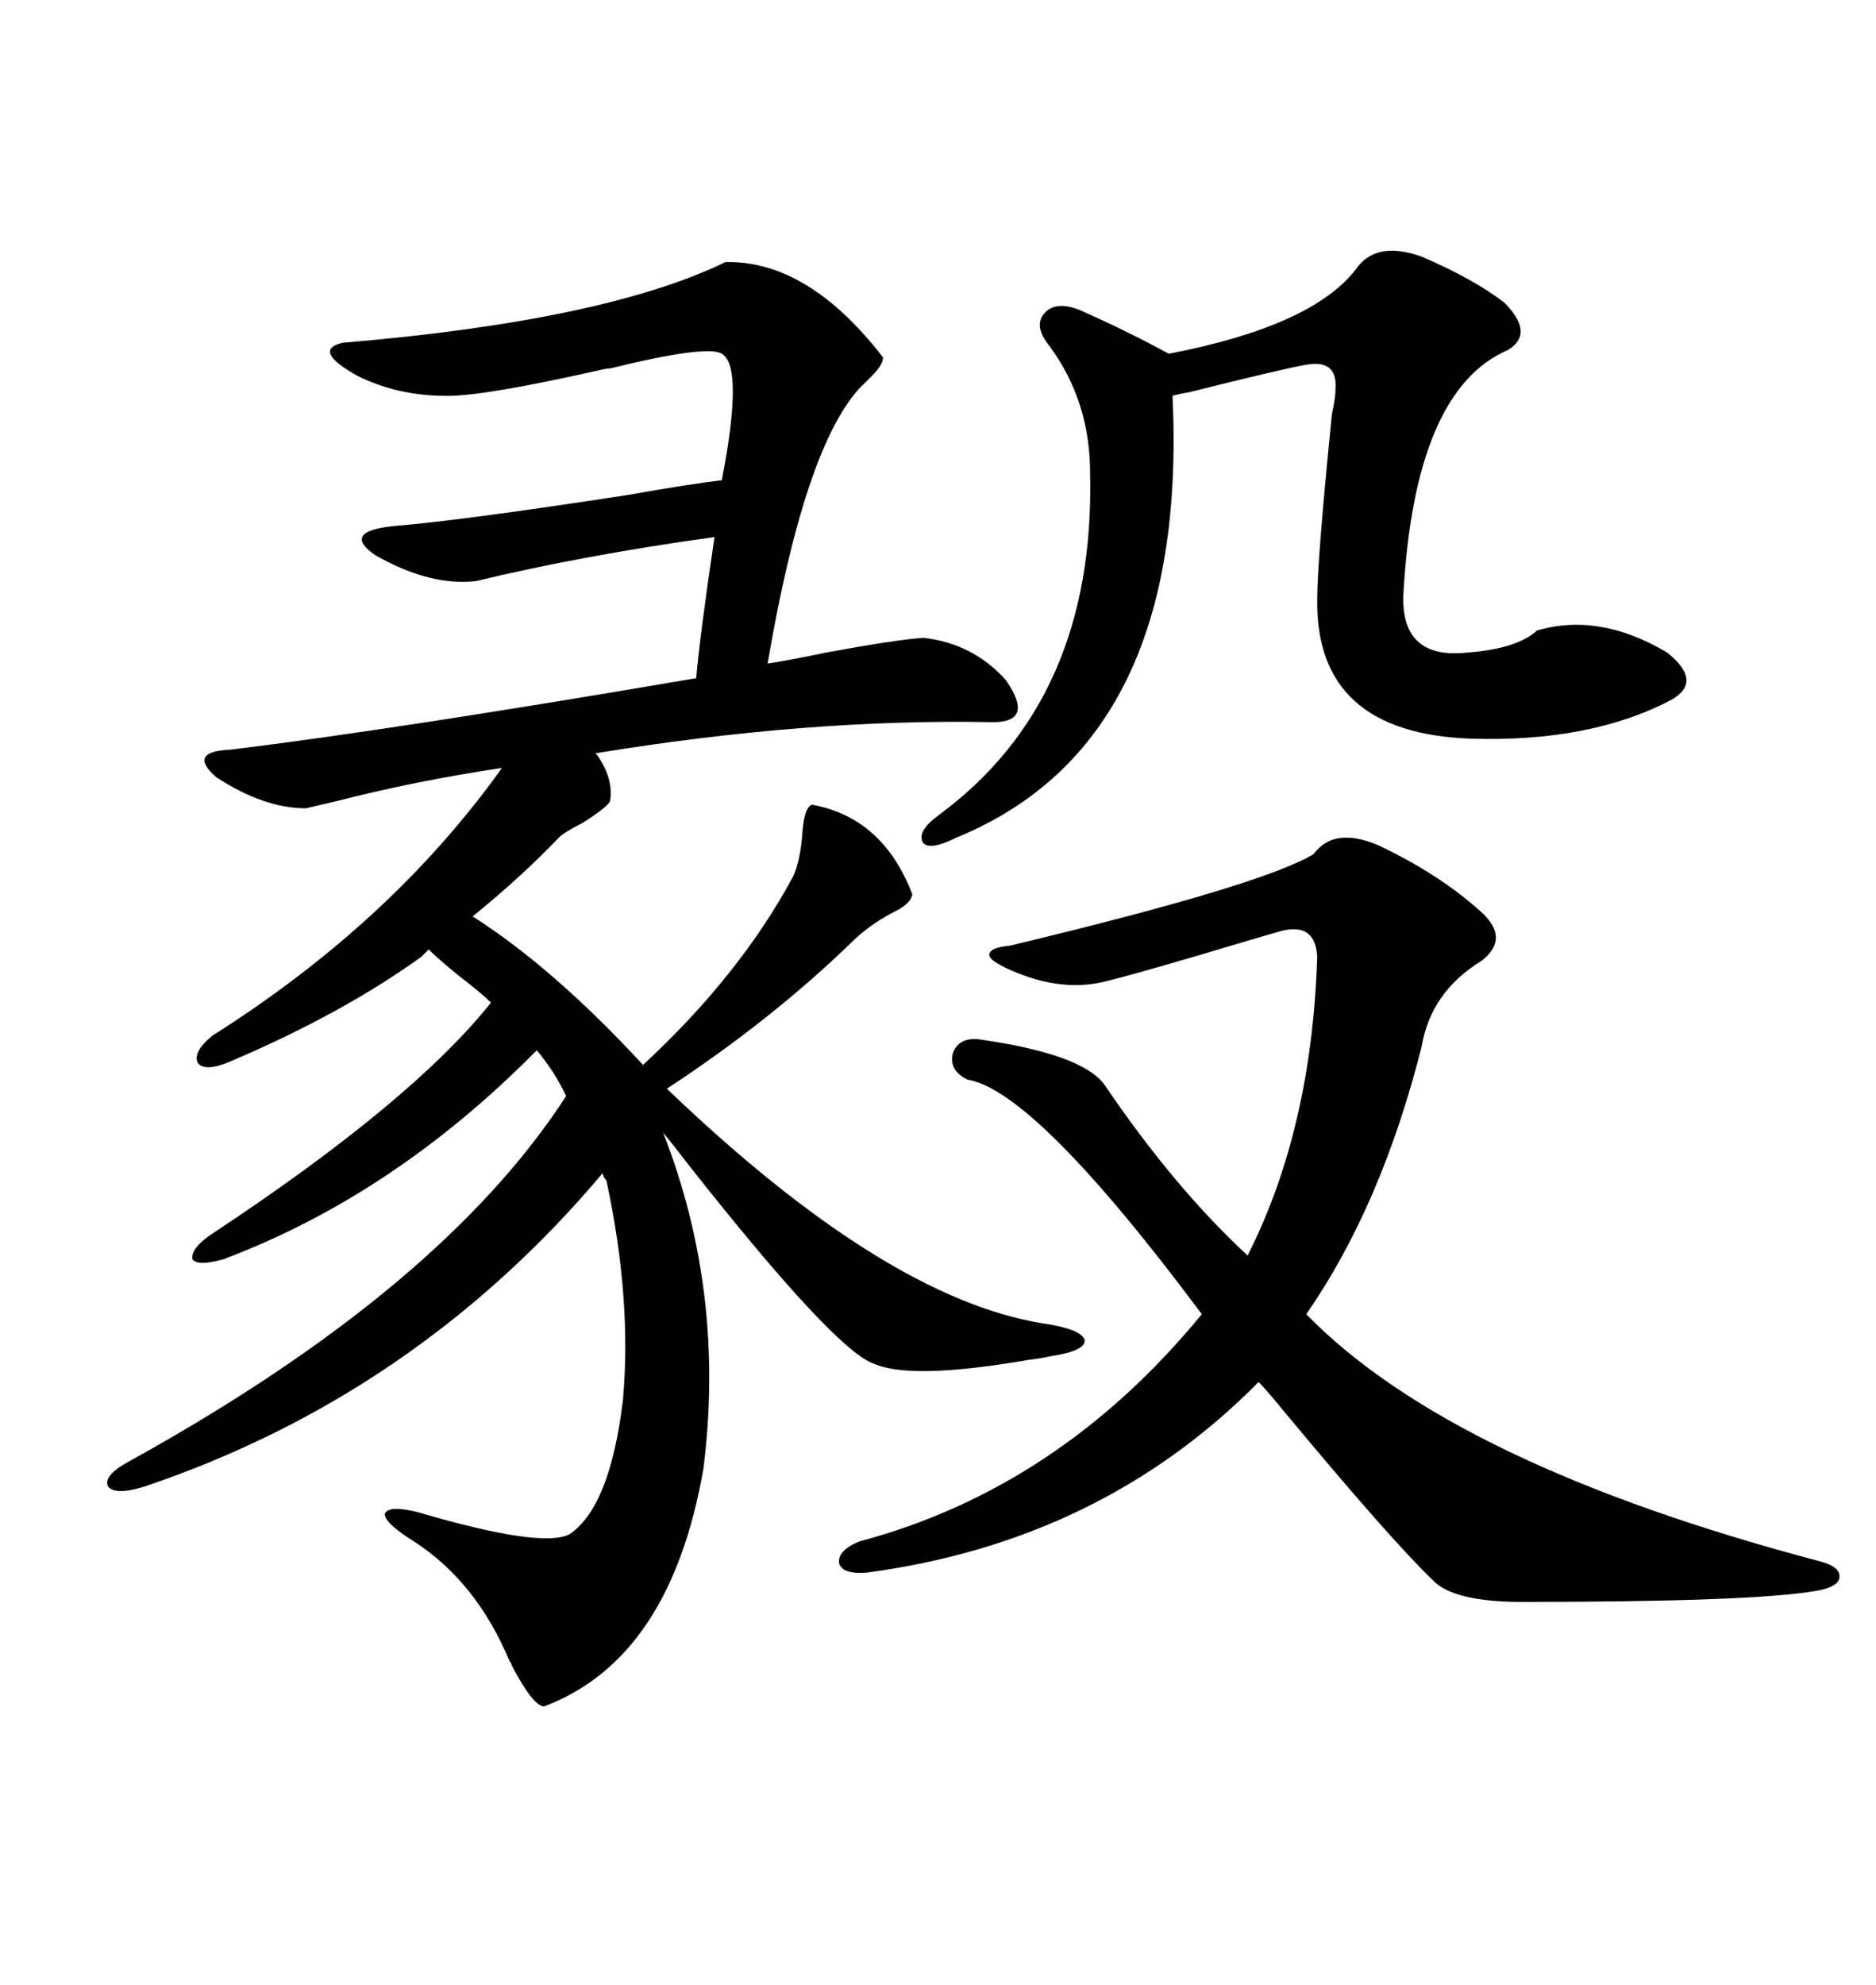 <svg xmlns="http://www.w3.org/2000/svg" xmlns:xlink="http://www.w3.org/1999/xlink" width="300" height="317.285"><path d="M147.66 101.95L147.66 101.95Q155.57 102.83 160.84 108.69L160.84 108.69Q165.53 115.43 158.79 115.43L158.79 115.43Q129.20 114.84 95.21 120.41L95.21 120.41Q95.21 120.41 95.51 120.70L95.51 120.70Q98.14 124.51 97.56 128.03L97.56 128.03Q97.27 128.91 93.16 131.54L93.16 131.54Q90.23 133.01 89.36 133.89L89.36 133.89Q83.50 140.04 75.59 146.48L75.59 146.48Q88.48 154.69 102.83 170.21L102.83 170.21Q118.36 155.86 126.86 140.04L126.86 140.04Q128.03 137.40 128.32 133.01L128.32 133.01Q128.61 129.20 129.79 128.61L129.79 128.61Q141.21 130.66 145.90 142.97L145.90 142.97Q145.61 144.43 143.26 145.61L143.26 145.61Q139.75 147.36 136.82 150L136.82 150Q123.63 162.89 106.64 174.02L106.64 174.02Q141.50 207.42 166.70 211.52L166.70 211.52Q172.85 212.40 173.44 214.16L173.44 214.16Q173.73 215.92 167.87 216.80L167.87 216.80Q166.70 217.09 164.36 217.38L164.36 217.38Q145.61 220.61 139.75 217.97L139.75 217.97Q133.59 215.92 110.45 186.62L110.45 186.62Q107.52 182.81 106.05 181.05L106.05 181.05Q116.02 206.54 112.50 234.67L112.50 234.67Q107.23 265.14 87.01 272.75L87.01 272.75Q85.25 272.75 81.74 266.02L81.74 266.02Q82.03 266.31 81.45 265.43L81.45 265.43Q76.17 252.83 66.21 246.39L66.21 246.39Q61.52 243.46 61.52 241.99L61.52 241.99Q62.11 240.53 66.80 241.70L66.80 241.70Q86.72 247.56 91.11 245.21L91.11 245.21Q97.56 240.82 99.61 223.83L99.61 223.83Q101.07 207.71 96.97 188.67L96.97 188.67Q96.39 188.09 96.39 187.50L96.39 187.50Q66.50 222.95 23.14 237.60L23.14 237.60Q18.46 239.06 17.29 237.60L17.29 237.60Q16.41 235.84 20.80 233.50L20.80 233.50Q70.61 205.96 90.53 175.20L90.53 175.20Q88.77 171.39 85.84 167.87L85.84 167.87Q62.99 191.02 35.74 201.27L35.74 201.27Q31.64 202.44 30.76 201.27L30.76 201.27Q30.47 199.51 33.98 197.17L33.98 197.17Q65.92 176.07 78.52 160.25L78.52 160.25Q77.05 158.79 73.24 155.86L73.24 155.86Q70.02 153.22 68.55 151.76L68.55 151.76L67.38 152.93Q54.79 162.01 36.91 169.63L36.91 169.63Q32.81 171.39 31.64 169.92L31.64 169.92Q30.76 168.16 33.98 165.53L33.98 165.53Q62.70 147.36 80.27 122.75L80.27 122.75Q66.50 124.80 53.91 128.03L53.91 128.03Q50.10 128.91 48.93 129.20L48.93 129.20Q42.19 129.20 34.57 124.22L34.57 124.22Q29.88 120.12 36.91 119.82L36.91 119.82Q63.28 116.60 111.33 108.40L111.33 108.40Q111.91 101.66 114.26 85.84L114.26 85.84Q93.16 88.77 76.17 92.87L76.17 92.87Q68.85 93.75 60.06 88.77L60.06 88.77Q54.49 84.96 62.99 84.08L62.99 84.08Q73.83 83.20 100.49 79.10L100.49 79.10Q110.45 77.34 115.43 76.76L115.43 76.76Q118.95 58.59 115.43 56.54L115.43 56.54Q113.09 55.08 97.56 58.89L97.56 58.89Q96.97 58.89 95.80 59.18L95.80 59.18Q77.64 63.28 71.48 63.28L71.48 63.28Q63.57 63.28 57.13 60.06L57.13 60.06Q49.80 55.96 54.79 54.79L54.79 54.79Q96.68 51.27 116.02 41.89L116.02 41.89Q129.20 41.60 141.21 57.13L141.21 57.13Q141.21 58.30 139.45 60.06L139.45 60.06Q138.28 61.23 137.40 62.11L137.40 62.11Q128.61 71.78 122.75 106.05L122.75 106.05Q125.10 105.76 132.13 104.30L132.13 104.30Q143.26 102.25 147.66 101.95ZM220.31 135.06L220.31 135.06Q230.27 139.75 237.01 145.90L237.01 145.90Q241.41 150 237.01 153.52L237.01 153.52Q228.81 158.50 227.34 167.29L227.34 167.29Q220.90 192.77 208.89 210.06L208.89 210.06Q232.32 234.08 291.21 249.61L291.21 249.61Q294.43 250.49 294.14 252.25L294.14 252.25Q293.85 253.71 290.33 254.30L290.33 254.30Q280.08 256.05 243.46 256.05L243.46 256.05Q232.32 256.05 229.10 252.54L229.10 252.54Q222.36 246.09 205.08 225.29L205.08 225.29Q202.44 222.07 201.27 220.90L201.27 220.90Q176.07 246.39 138.57 251.37L138.57 251.37Q134.77 251.66 134.18 249.90L134.18 249.90Q133.89 247.85 137.40 246.39L137.40 246.39Q169.34 237.89 192.19 210.06L192.19 210.06Q165.53 174.32 154.69 172.56L154.69 172.56Q151.76 171.09 152.34 168.46L152.34 168.46Q153.22 165.82 156.45 166.11L156.45 166.11Q173.14 168.46 176.66 173.44L176.66 173.44Q187.79 189.84 199.51 200.68L199.51 200.68Q209.77 180.47 210.64 152.93L210.64 152.93Q210.35 147.36 204.79 148.83L204.79 148.83Q200.68 150 191.89 152.64L191.89 152.64Q179.88 156.15 177.25 156.74L177.25 156.74Q169.92 158.79 161.43 154.98L161.43 154.98Q158.20 153.52 158.20 152.64L158.20 152.64Q158.20 151.46 161.43 151.17L161.43 151.17Q201.86 141.50 210.06 136.52L210.06 136.52Q213.28 132.13 220.31 135.06ZM227.34 41.02L227.34 41.02Q235.55 44.53 240.53 48.34L240.53 48.34Q245.51 53.32 241.11 55.96L241.11 55.96Q226.17 62.40 224.41 95.21L224.41 95.21Q224.12 105.47 234.67 104.30L234.67 104.30Q242.58 103.71 245.80 100.78L245.80 100.78Q255.76 97.85 266.60 104.30L266.60 104.30Q272.46 108.98 267.19 111.91L267.19 111.91Q254.30 118.65 235.25 118.07L235.25 118.07Q210.35 117.19 210.64 95.80L210.64 95.80Q210.64 89.65 212.99 66.21L212.99 66.21Q213.57 63.57 213.57 62.11L213.57 62.11Q213.87 57.42 208.89 58.30L208.89 58.30Q205.37 58.89 190.14 62.70L190.14 62.70Q188.38 62.99 187.50 63.28L187.50 63.28Q190.14 118.65 152.93 133.89L152.93 133.89Q148.83 135.94 147.66 134.77L147.66 134.77Q146.48 133.01 150 130.37L150 130.37Q175.20 111.91 174.32 75.59L174.32 75.59Q174.32 64.16 167.87 55.37L167.87 55.37Q165.23 52.15 166.99 50.10L166.99 50.10Q168.75 48.05 172.56 49.51L172.56 49.51Q179.88 52.73 186.91 56.54L186.91 56.54Q209.77 52.15 216.80 43.07L216.80 43.07Q220.02 38.38 227.34 41.02Z"/></svg>